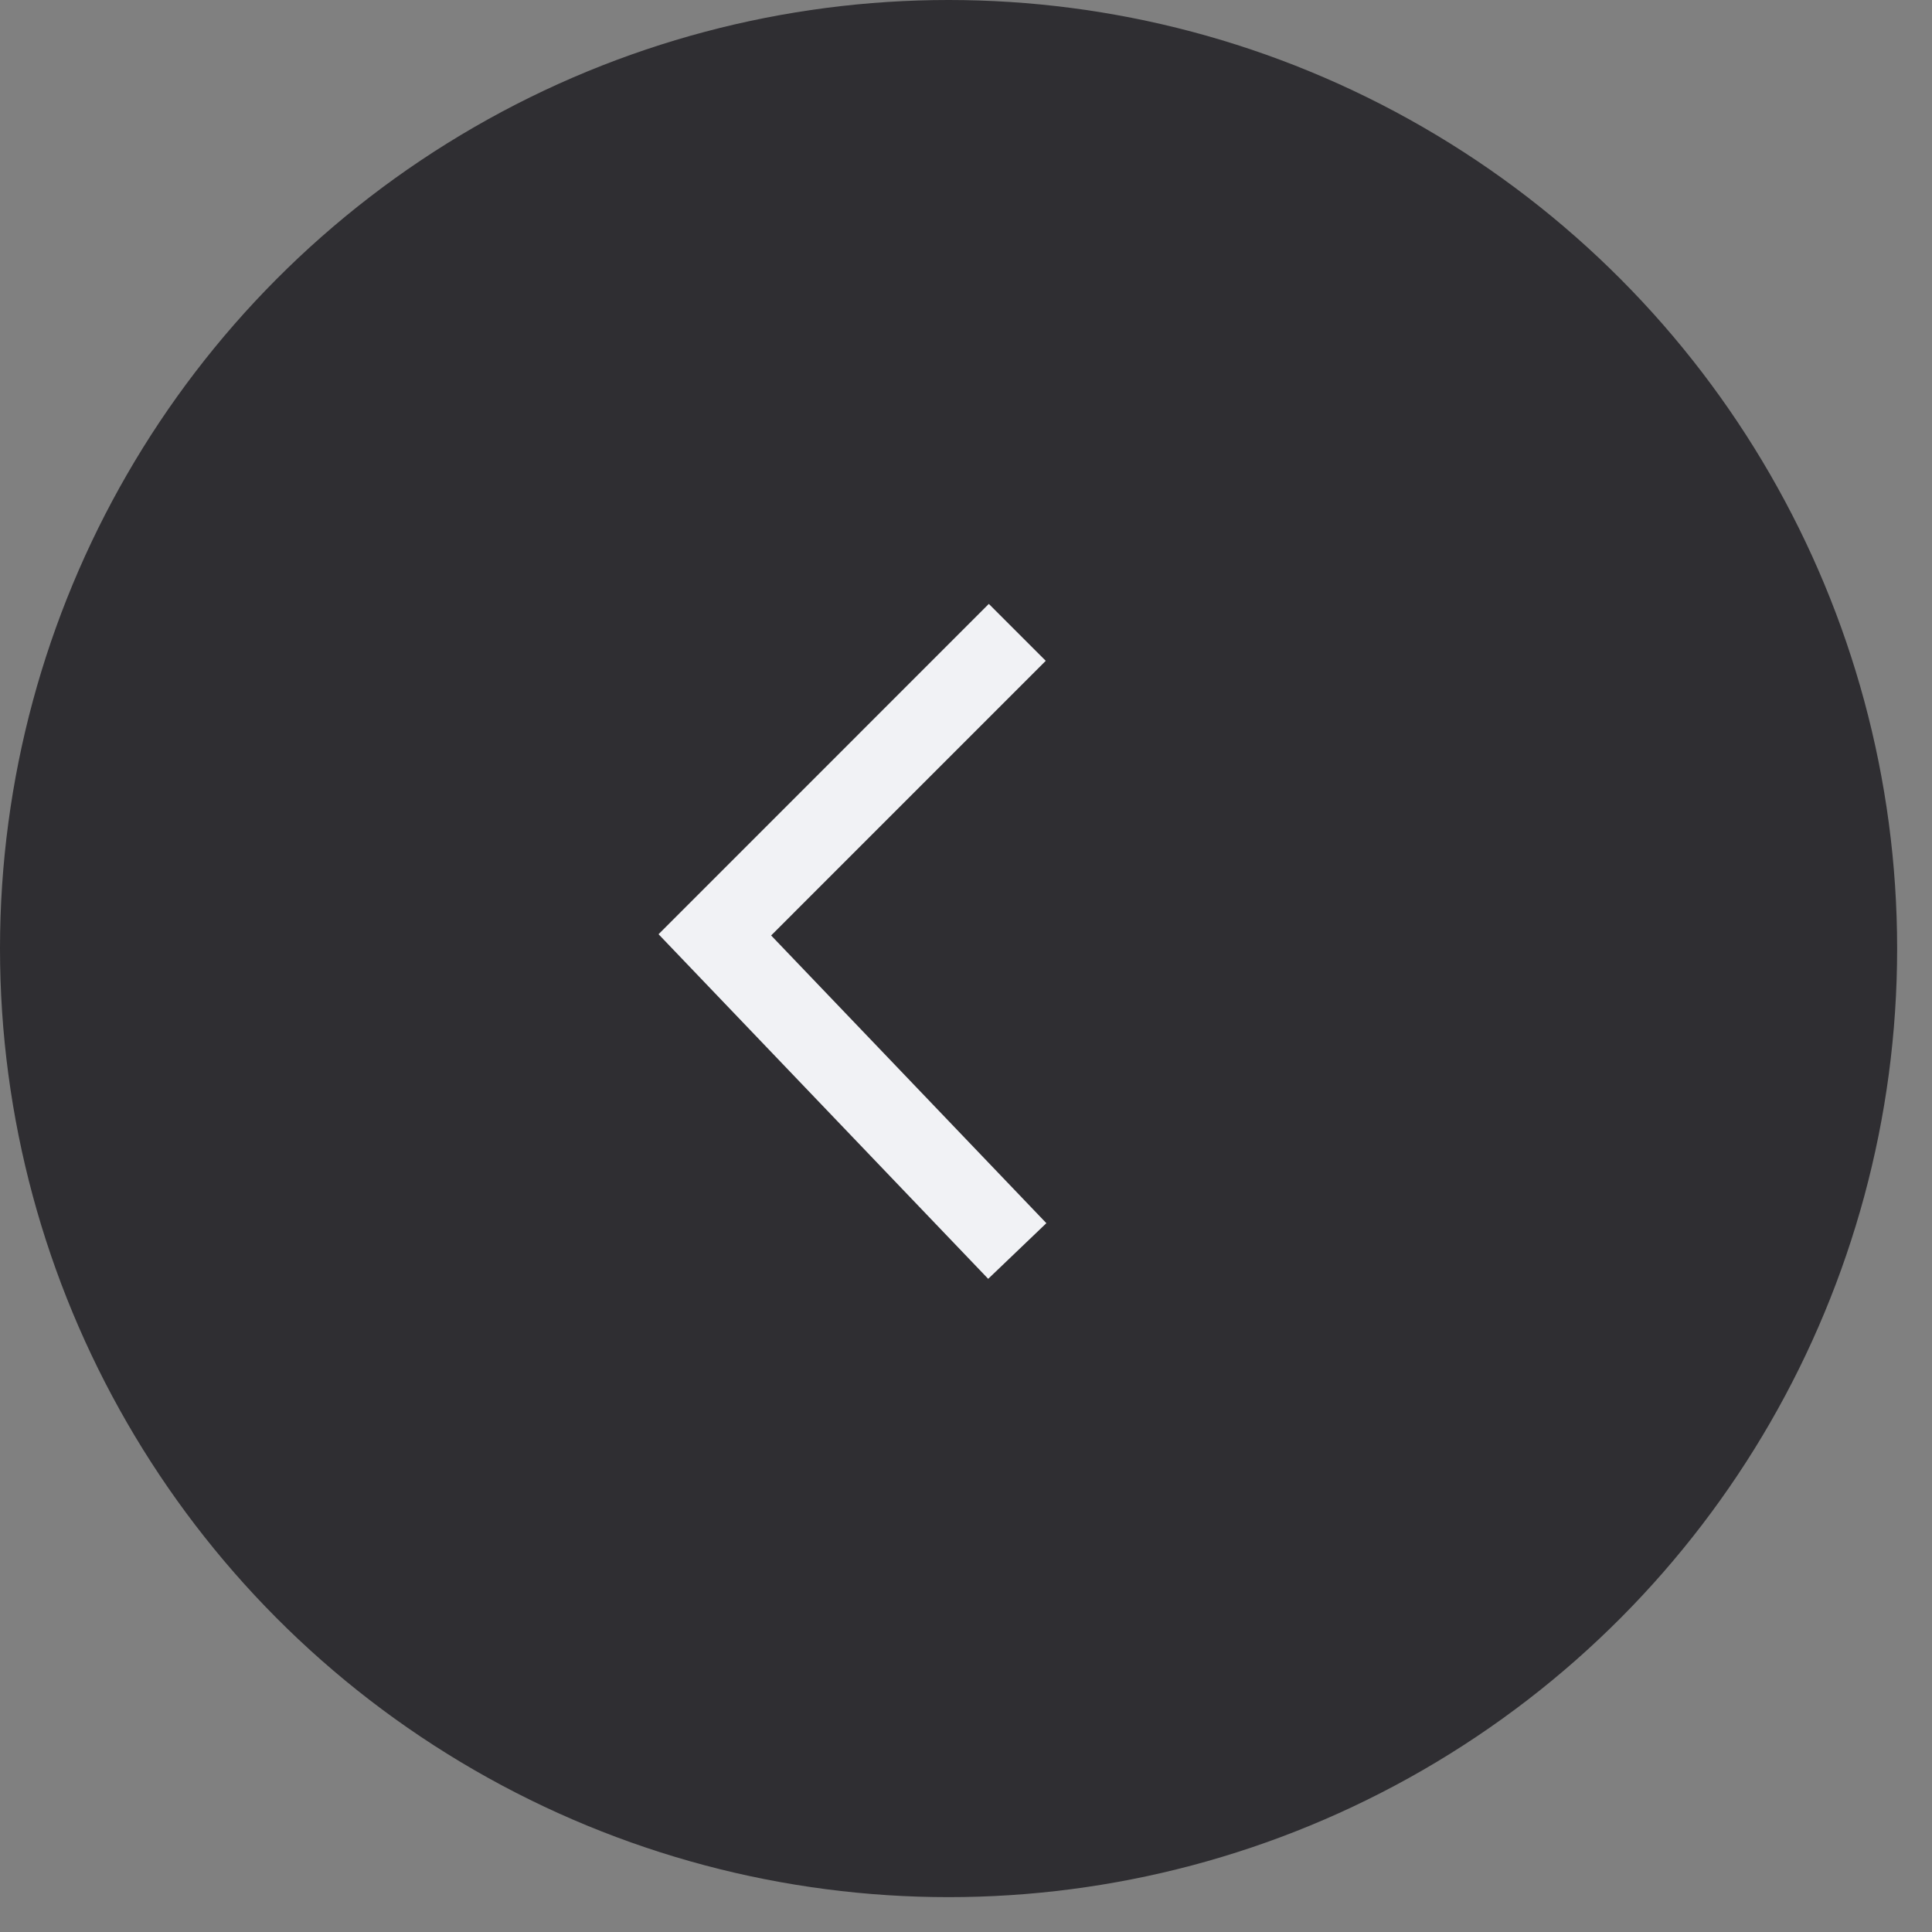 <?xml version="1.0" encoding="UTF-8"?> <svg xmlns="http://www.w3.org/2000/svg" width="48" height="48" viewBox="0 0 48 48" fill="none"><rect x="0" y="0" width="48" height="48" fill="#808080" stroke="none"/> <circle cx="23.567" cy="23.567" r="23.567" fill="#2F2E32"></circle> <path d="M25.274 15.711L17.76 23.226L25.274 31.081" stroke="#F1F2F5" stroke-width="2"></path> </svg> 